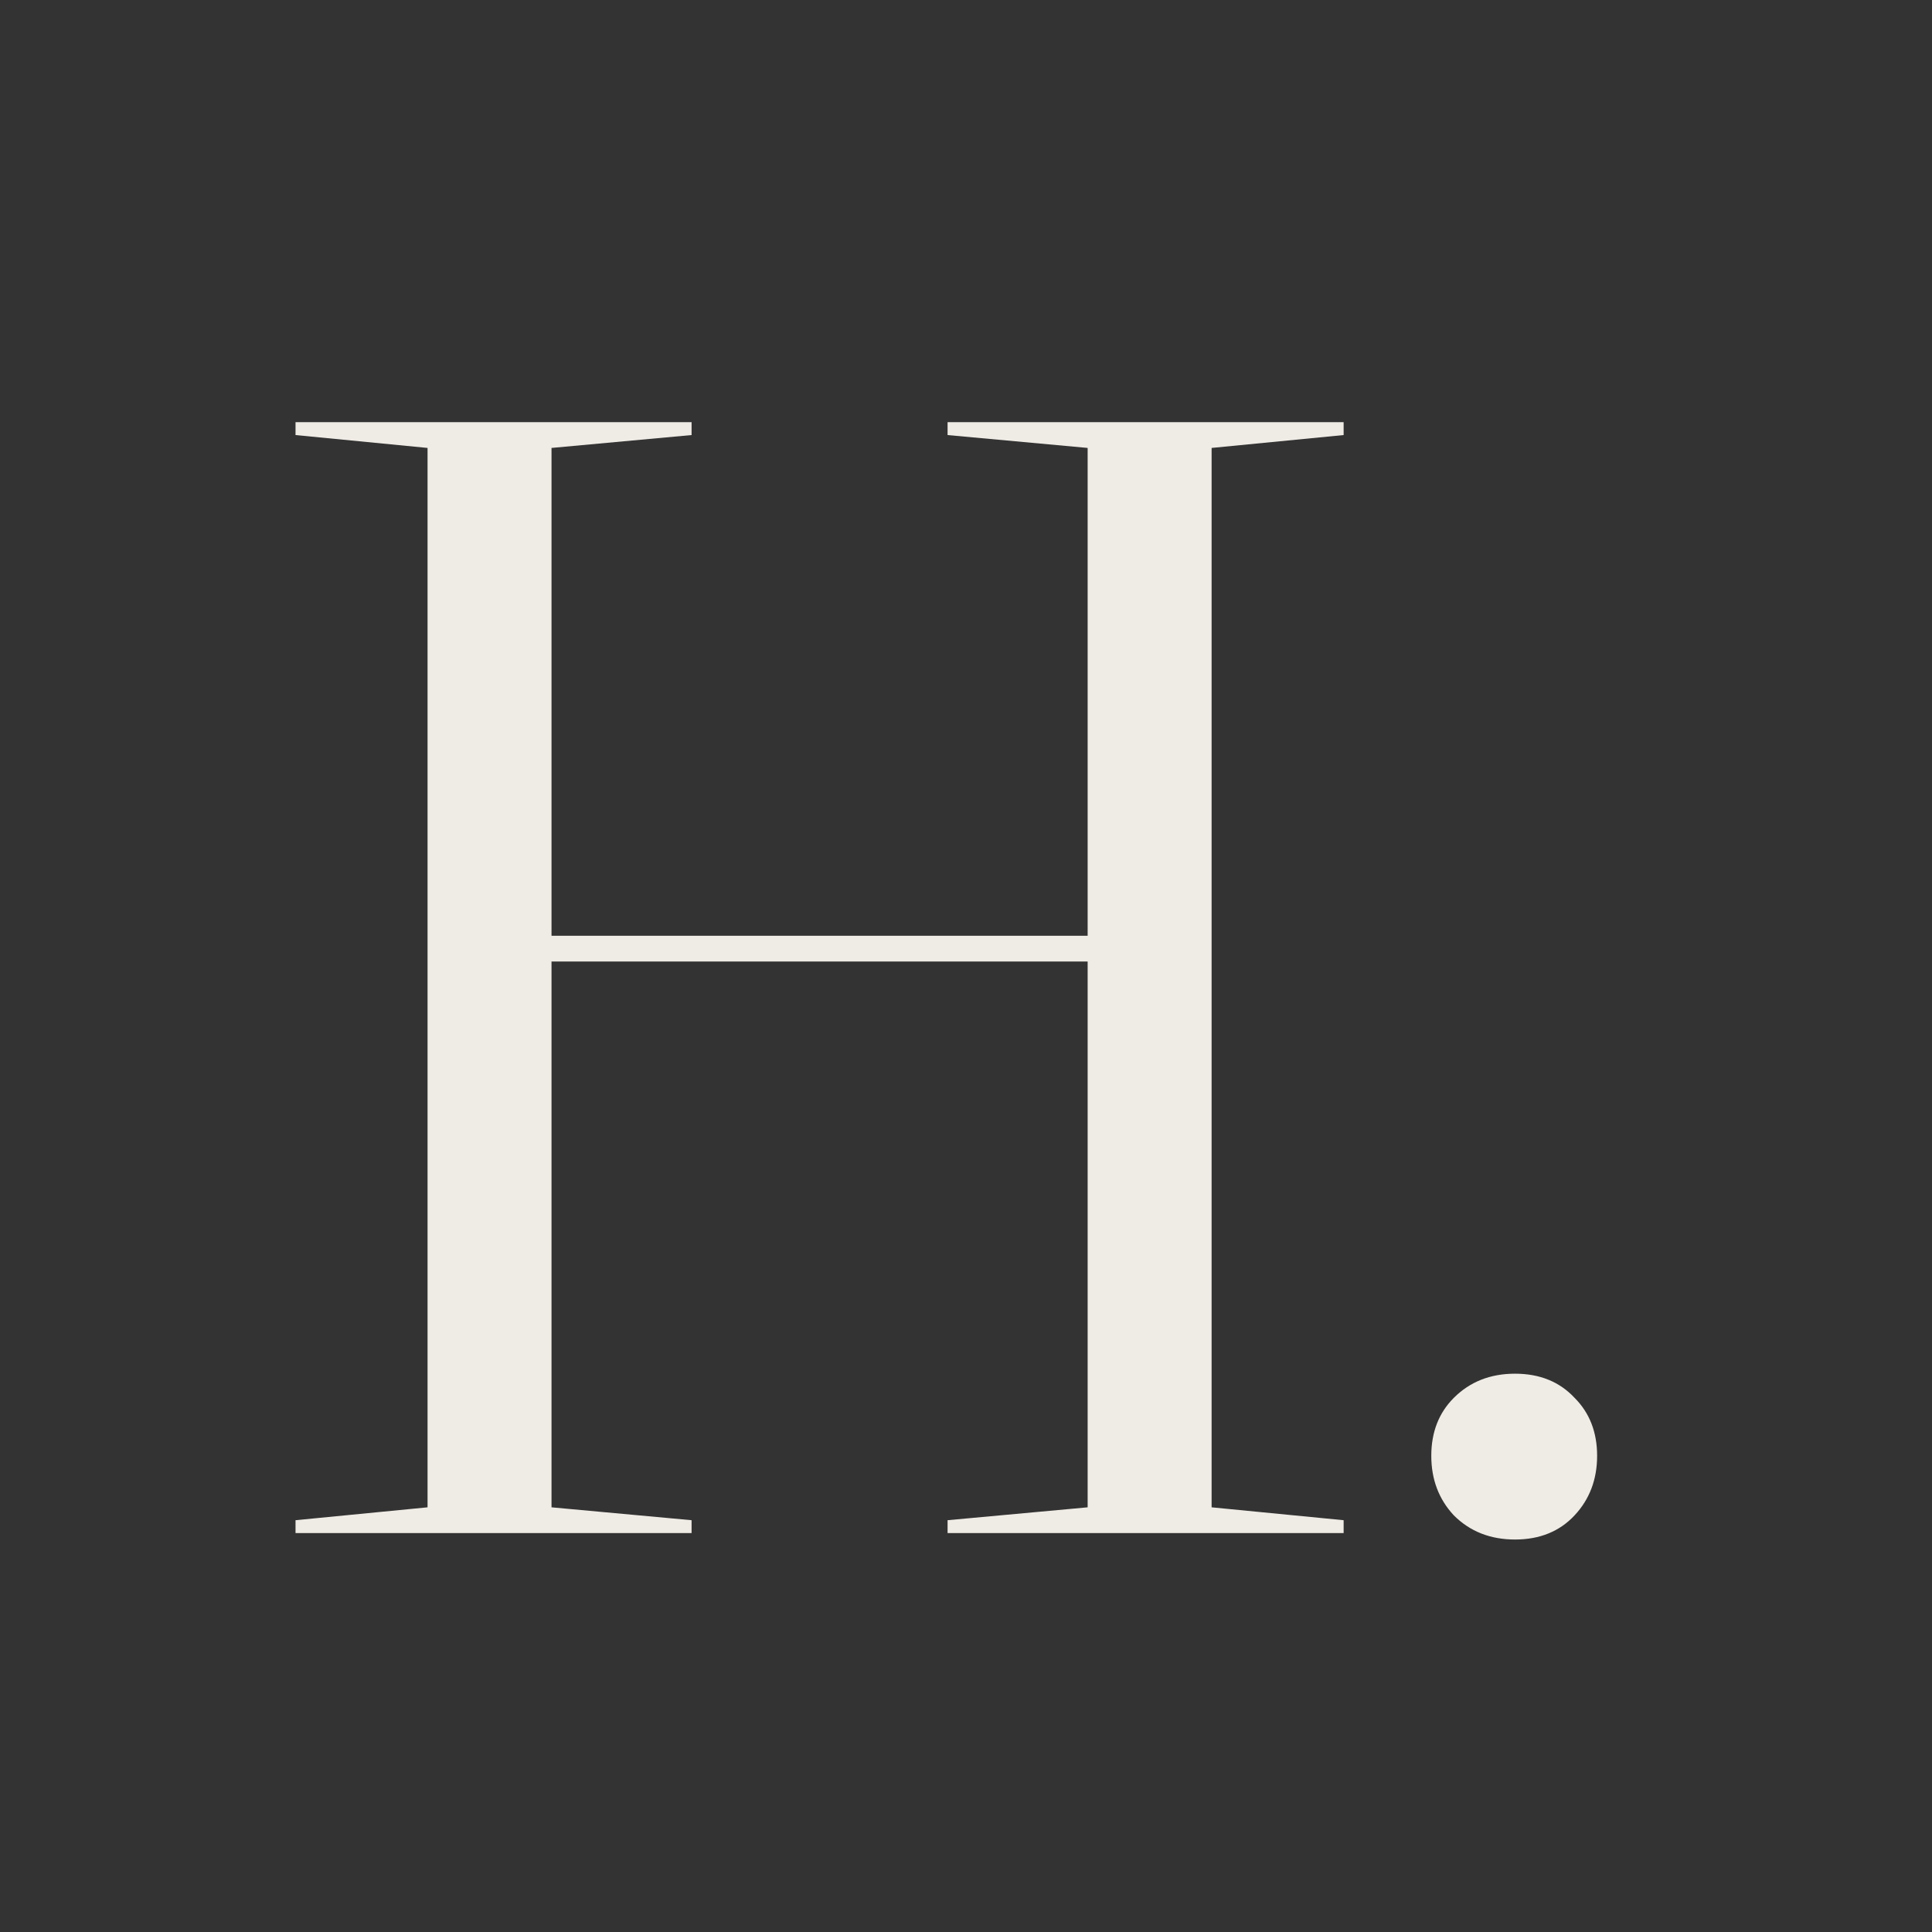 <svg width="1080" height="1080" viewBox="0 0 1080 1080" fill="none" xmlns="http://www.w3.org/2000/svg">
<rect x="0" y="0" width="1080" height="1080" fill="#333333" stroke="none"/>
<g clip-path="url(#clip0_1271_7)">
<path d="M677.299 250.4V842.6L751.099 849.8V857H529.699V849.8L607.999 842.6V537.5H308.299V842.6L386.599 849.8V857H165.199V849.8L238.999 842.6V250.4L165.199 243.2V236H386.599V243.2L308.299 250.4V523.1H607.999V250.4L529.699 243.2V236H751.099V243.2L677.299 250.4ZM800.1 813.8C800.1 800.6 804.3 789.8 812.7 781.4C821.7 772.4 833.1 767.9 846.9 767.9C860.7 767.9 871.8 772.4 880.2 781.4C888.6 789.8 892.8 800.6 892.8 813.8C892.8 827 888.6 838.1 880.2 847.1C871.8 856.1 860.7 860.6 846.9 860.6C833.1 860.6 821.7 856.1 812.7 847.1C804.3 838.1 800.1 827 800.1 813.8Z" fill="#EFEBE5"/>
</g>
<defs>
<clipPath id="clip0_1271_7">
<rect width="1080" height="1080" fill="white"/>
</clipPath>
</defs>
</svg>
